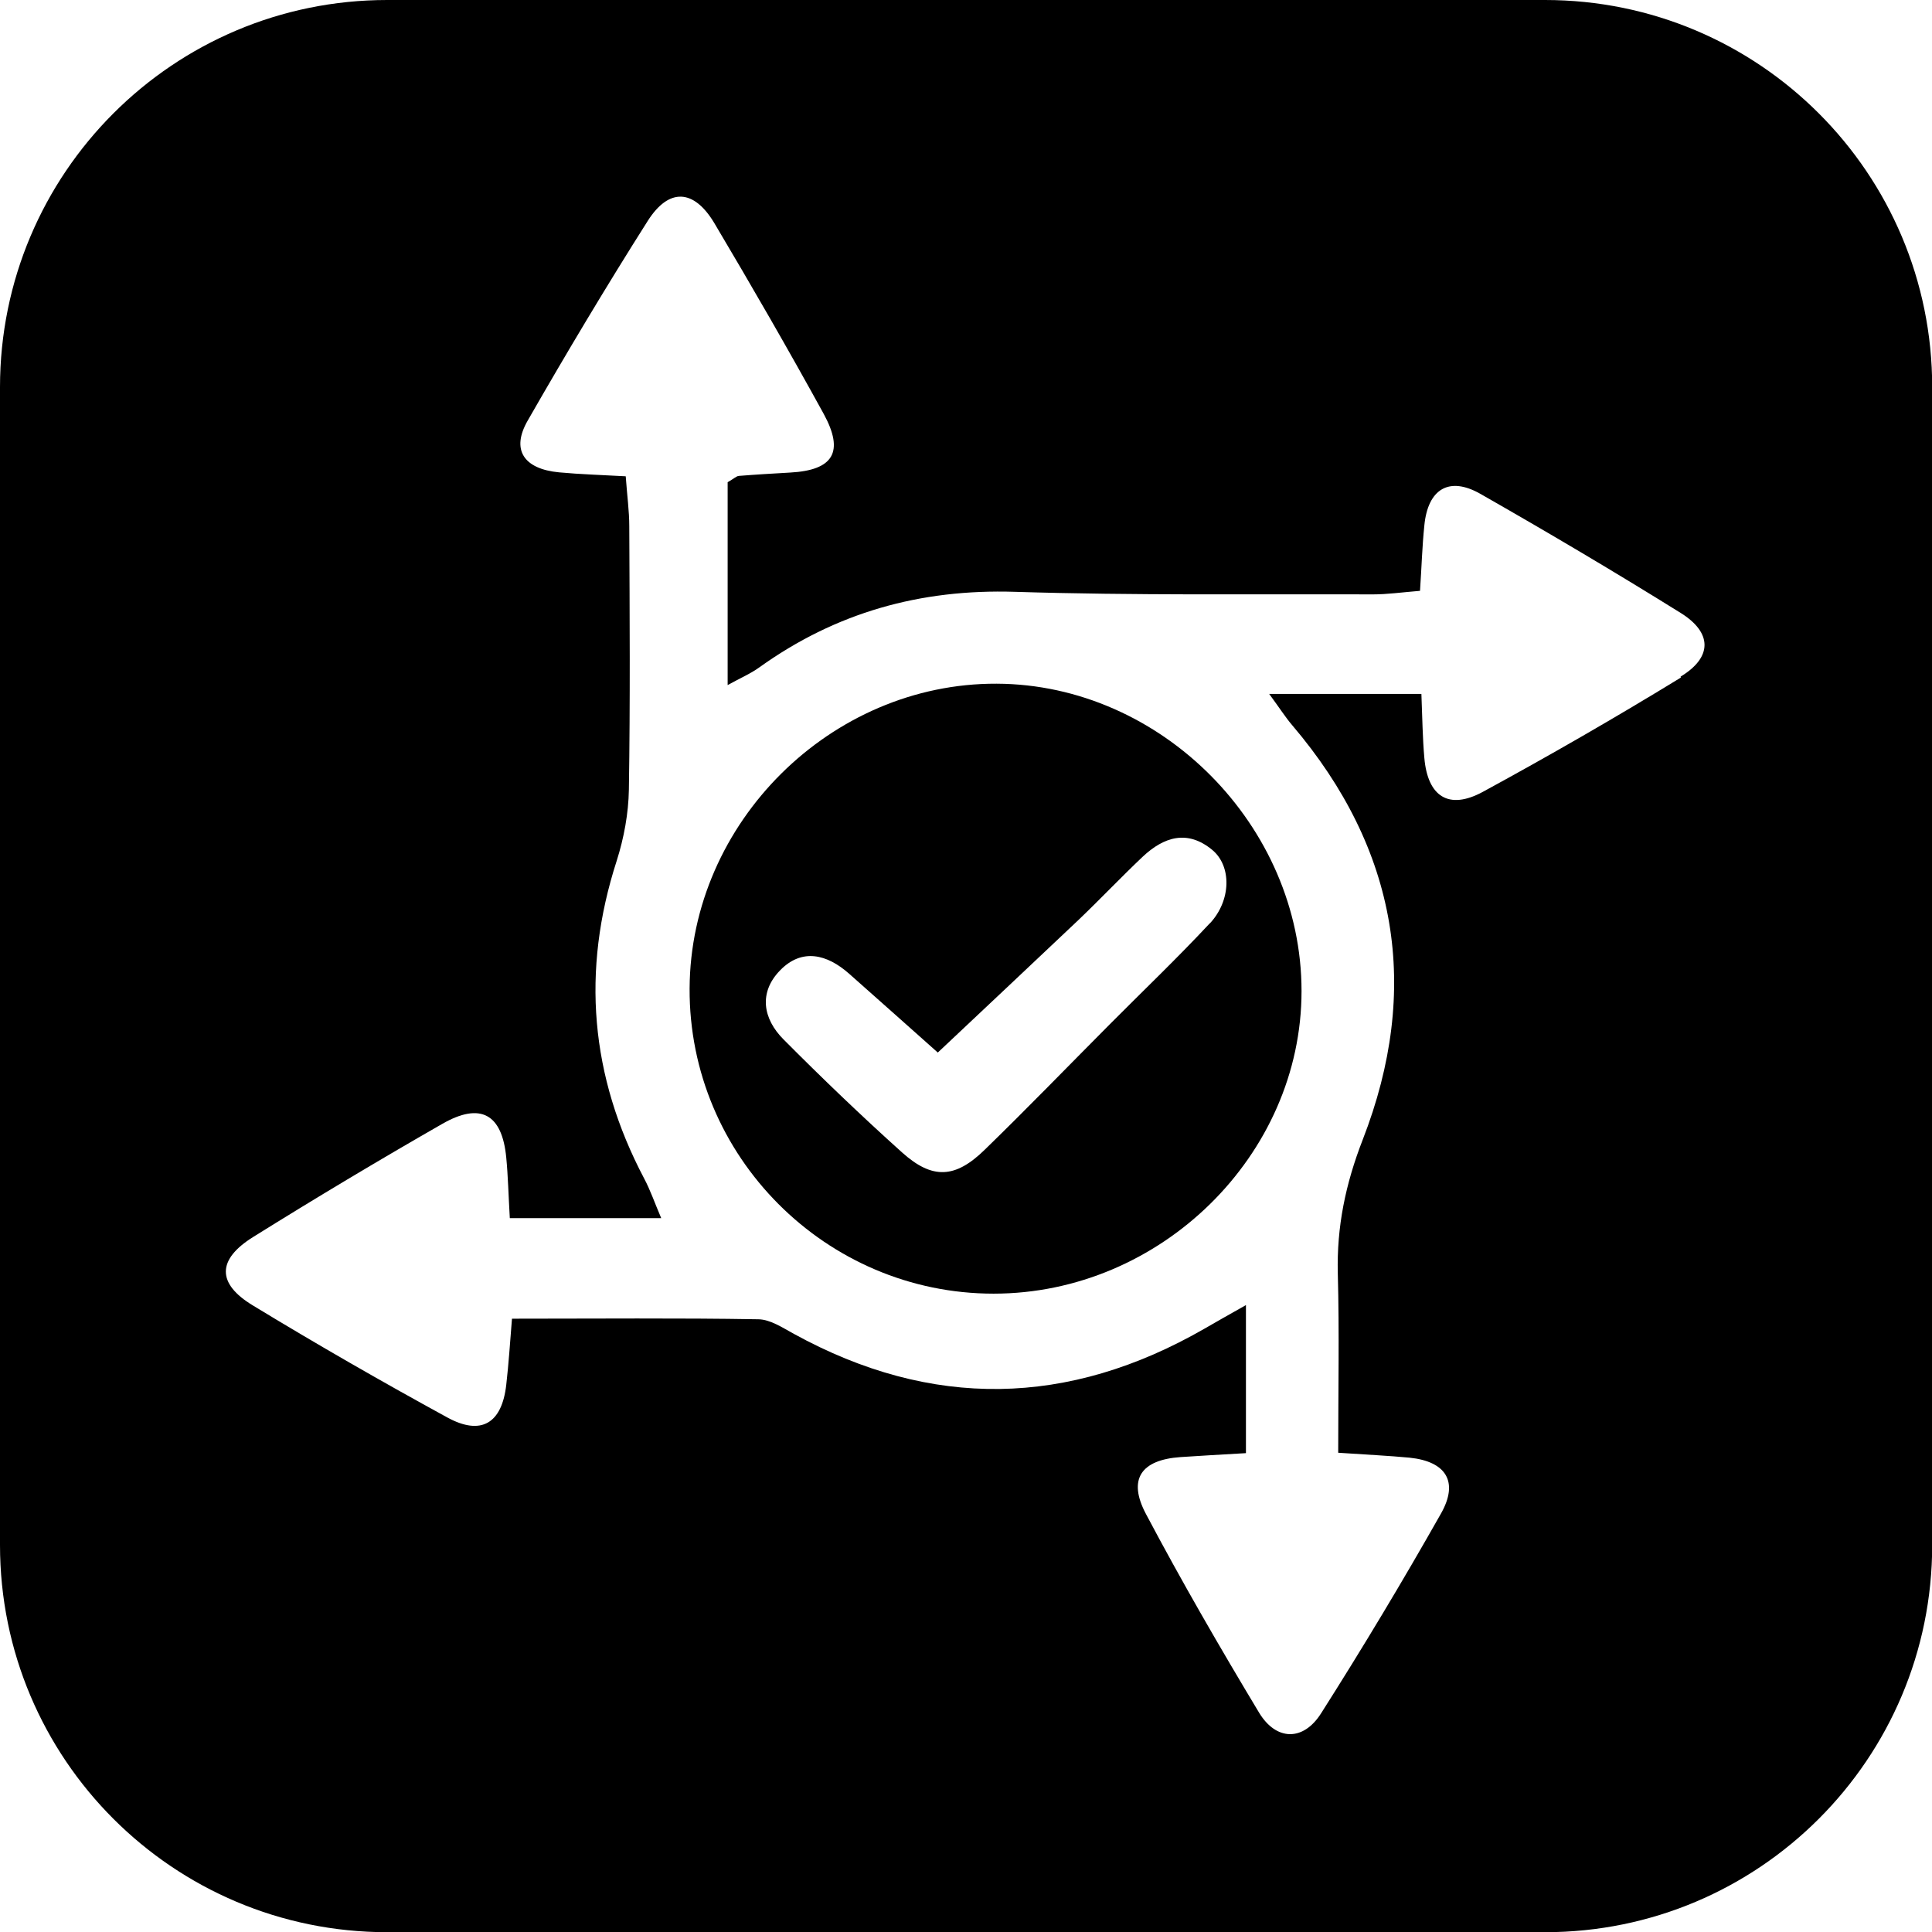 <svg height="200px" width="200px" viewBox="0 0 98 98" xmlns="http://www.w3.org/2000/svg" id="Lager_2"><defs><style>.cls-1{stroke-width:0px;}</style></defs><g id="Lager_4"><path d="M50.55,34.68c-8.4-.03-15.53,7.04-15.57,15.46-.04,8.51,6.91,15.48,15.42,15.48,8.47,0,15.62-7.02,15.62-15.35,0-8.38-7.12-15.56-15.47-15.59ZM61.37,46.83c-1.64,1.76-3.38,3.42-5.08,5.13-2.11,2.12-4.19,4.27-6.33,6.35-1.5,1.47-2.66,1.53-4.2.15-2.06-1.85-4.06-3.77-6.01-5.73-1.06-1.06-1.27-2.39-.18-3.51,1.11-1.14,2.38-.82,3.5.17,1.57,1.39,3.13,2.78,4.5,4,2.48-2.34,4.81-4.52,7.13-6.72,1.11-1.06,2.16-2.17,3.27-3.22,1.07-1,2.26-1.38,3.52-.34.99.82.97,2.56-.12,3.73Z" class="cls-1"></path><path d="M78.36,0H19.64C8.79,0,0,8.79,0,19.64v58.73c0,10.85,8.79,19.64,19.64,19.64h58.73c10.85,0,19.64-8.79,19.64-19.64V19.64c0-10.85-8.79-19.64-19.64-19.64ZM85.26,34.37c-3.3,2.02-6.65,3.95-10.05,5.8-1.72.93-2.79.24-2.96-1.72-.09-1-.1-2.01-.15-3.25h-7.72c.53.72.82,1.18,1.17,1.59,5.36,6.3,6.55,13.37,3.57,21.03-.87,2.24-1.32,4.41-1.26,6.78.08,2.96.02,5.93.02,9.09,1.49.1,2.56.15,3.62.25,1.85.19,2.51,1.22,1.59,2.84-1.94,3.43-3.97,6.81-6.08,10.13-.9,1.42-2.27,1.4-3.14-.03-1.99-3.31-3.93-6.66-5.74-10.08-.94-1.77-.25-2.75,1.75-2.89,1-.07,2-.12,3.32-.2v-7.51c-.9.51-1.51.85-2.11,1.2-6.89,3.96-13.83,4.1-20.82.26-.57-.31-1.19-.73-1.8-.74-4.07-.07-8.14-.03-12.5-.03-.1,1.25-.17,2.3-.29,3.35-.22,1.96-1.27,2.6-2.99,1.66-3.33-1.82-6.62-3.71-9.86-5.68-1.84-1.11-1.83-2.33.02-3.48,3.16-1.97,6.35-3.88,9.58-5.73,1.95-1.12,3.04-.5,3.25,1.71.09.93.11,1.87.18,3.07h7.68c-.33-.77-.55-1.42-.87-2.02-2.73-5.18-3.19-10.52-1.39-16.1.37-1.16.6-2.41.62-3.62.07-4.45.04-8.9.02-13.35,0-.78-.11-1.56-.18-2.54-1.24-.07-2.31-.1-3.38-.2-1.79-.17-2.45-1.14-1.59-2.63,1.96-3.42,3.98-6.8,6.09-10.13,1.07-1.68,2.33-1.62,3.37.11,1.9,3.2,3.76,6.42,5.55,9.68,1.06,1.94.49,2.86-1.69,2.98-.87.05-1.74.1-2.61.17-.13.01-.25.14-.57.32v10.29c.67-.37,1.17-.58,1.61-.9,3.88-2.78,8.16-3.98,12.96-3.83,6.05.19,12.11.11,18.17.13.71,0,1.42-.1,2.38-.18.08-1.19.11-2.26.22-3.32.18-1.85,1.26-2.5,2.84-1.6,3.42,1.95,6.82,3.96,10.16,6.04,1.61,1,1.62,2.25,0,3.23Z" class="cls-1"></path></g></svg>